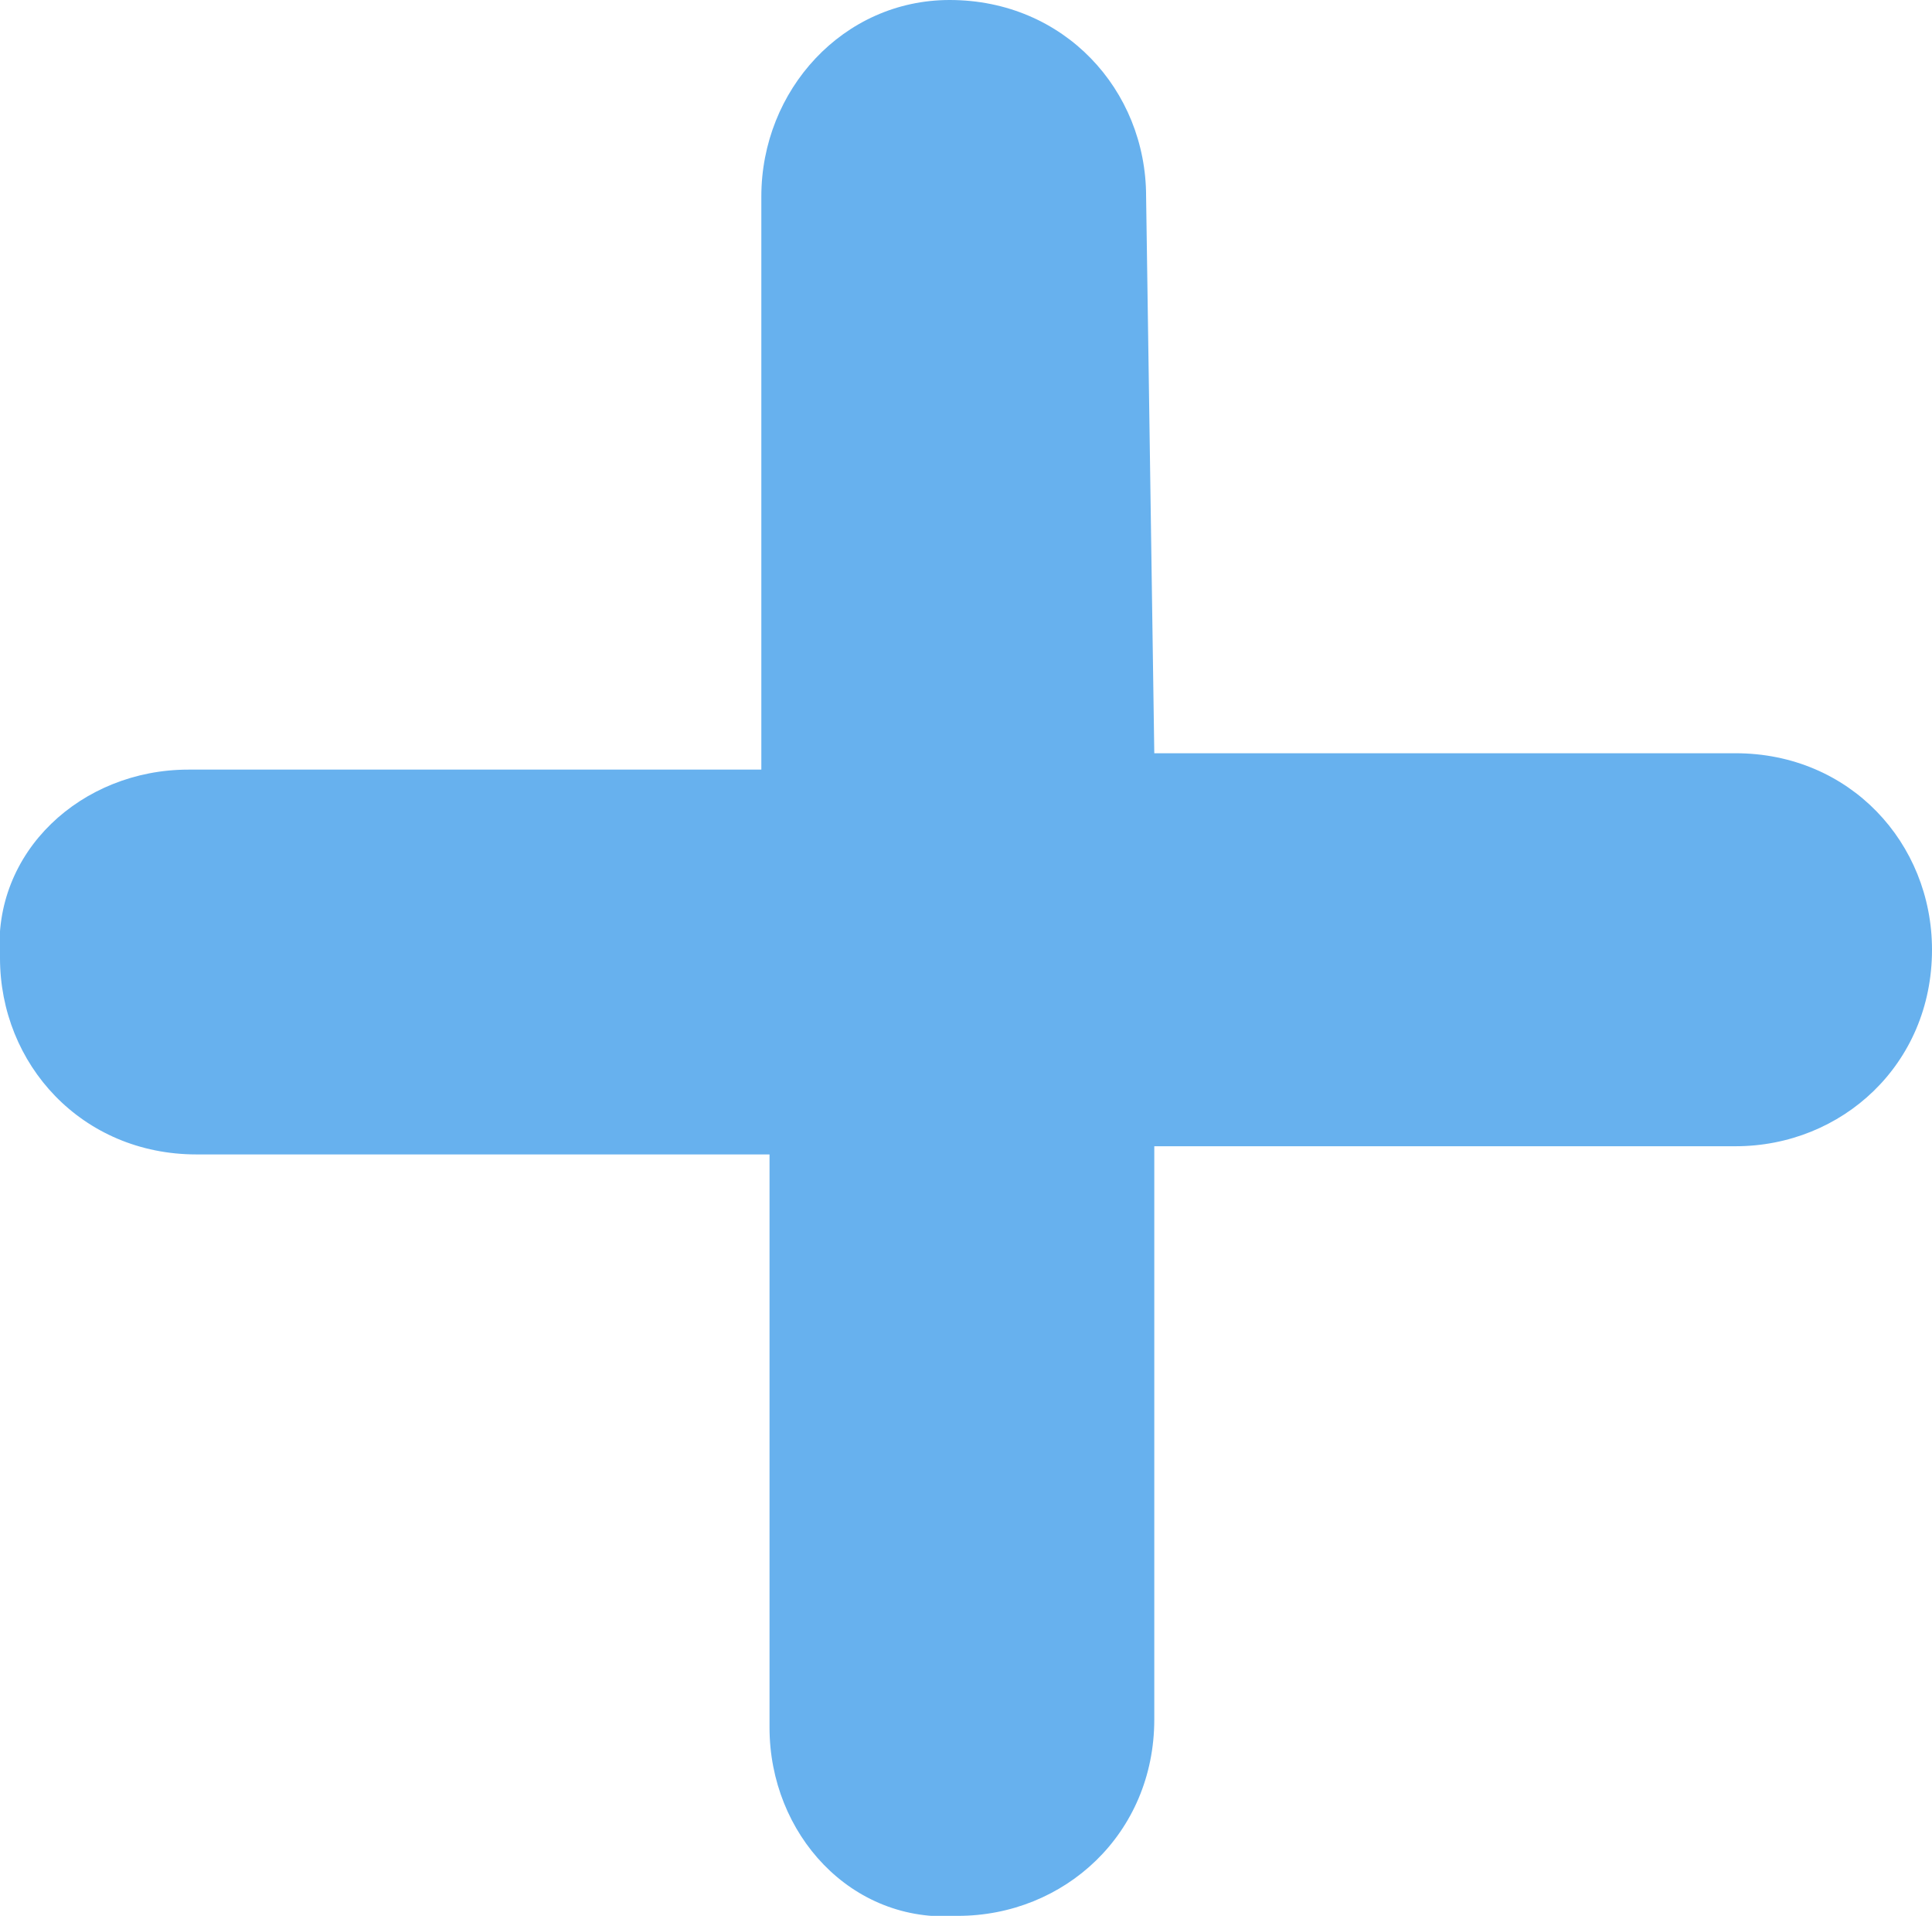 <?xml version="1.0" encoding="utf-8"?>
<svg xmlns="http://www.w3.org/2000/svg" xmlns:xlink="http://www.w3.org/1999/xlink" x="0px" y="0px"
	 viewBox="0 0 23.6 23.4" enable-background="new 0 0 23.6 23.4" xml:space="preserve">
<path fill="#67b1ee" d="M14,2.4C14,1.1,13,0,11.6,0
	c-1.3,0-2.3,1.1-2.3,2.4v7h-7c-1.3,0-2.4,1-2.3,2.3c0,1.3,1,2.4,2.4,2.4h7v7c0,1.3,1,2.4,2.3,2.3c1.3,0,2.4-1,2.4-2.4v-7h7.1
	c1.3,0,2.4-1,2.4-2.4c0-1.3-1-2.4-2.4-2.4h-7.1L14,2.4z"/>
</svg>
